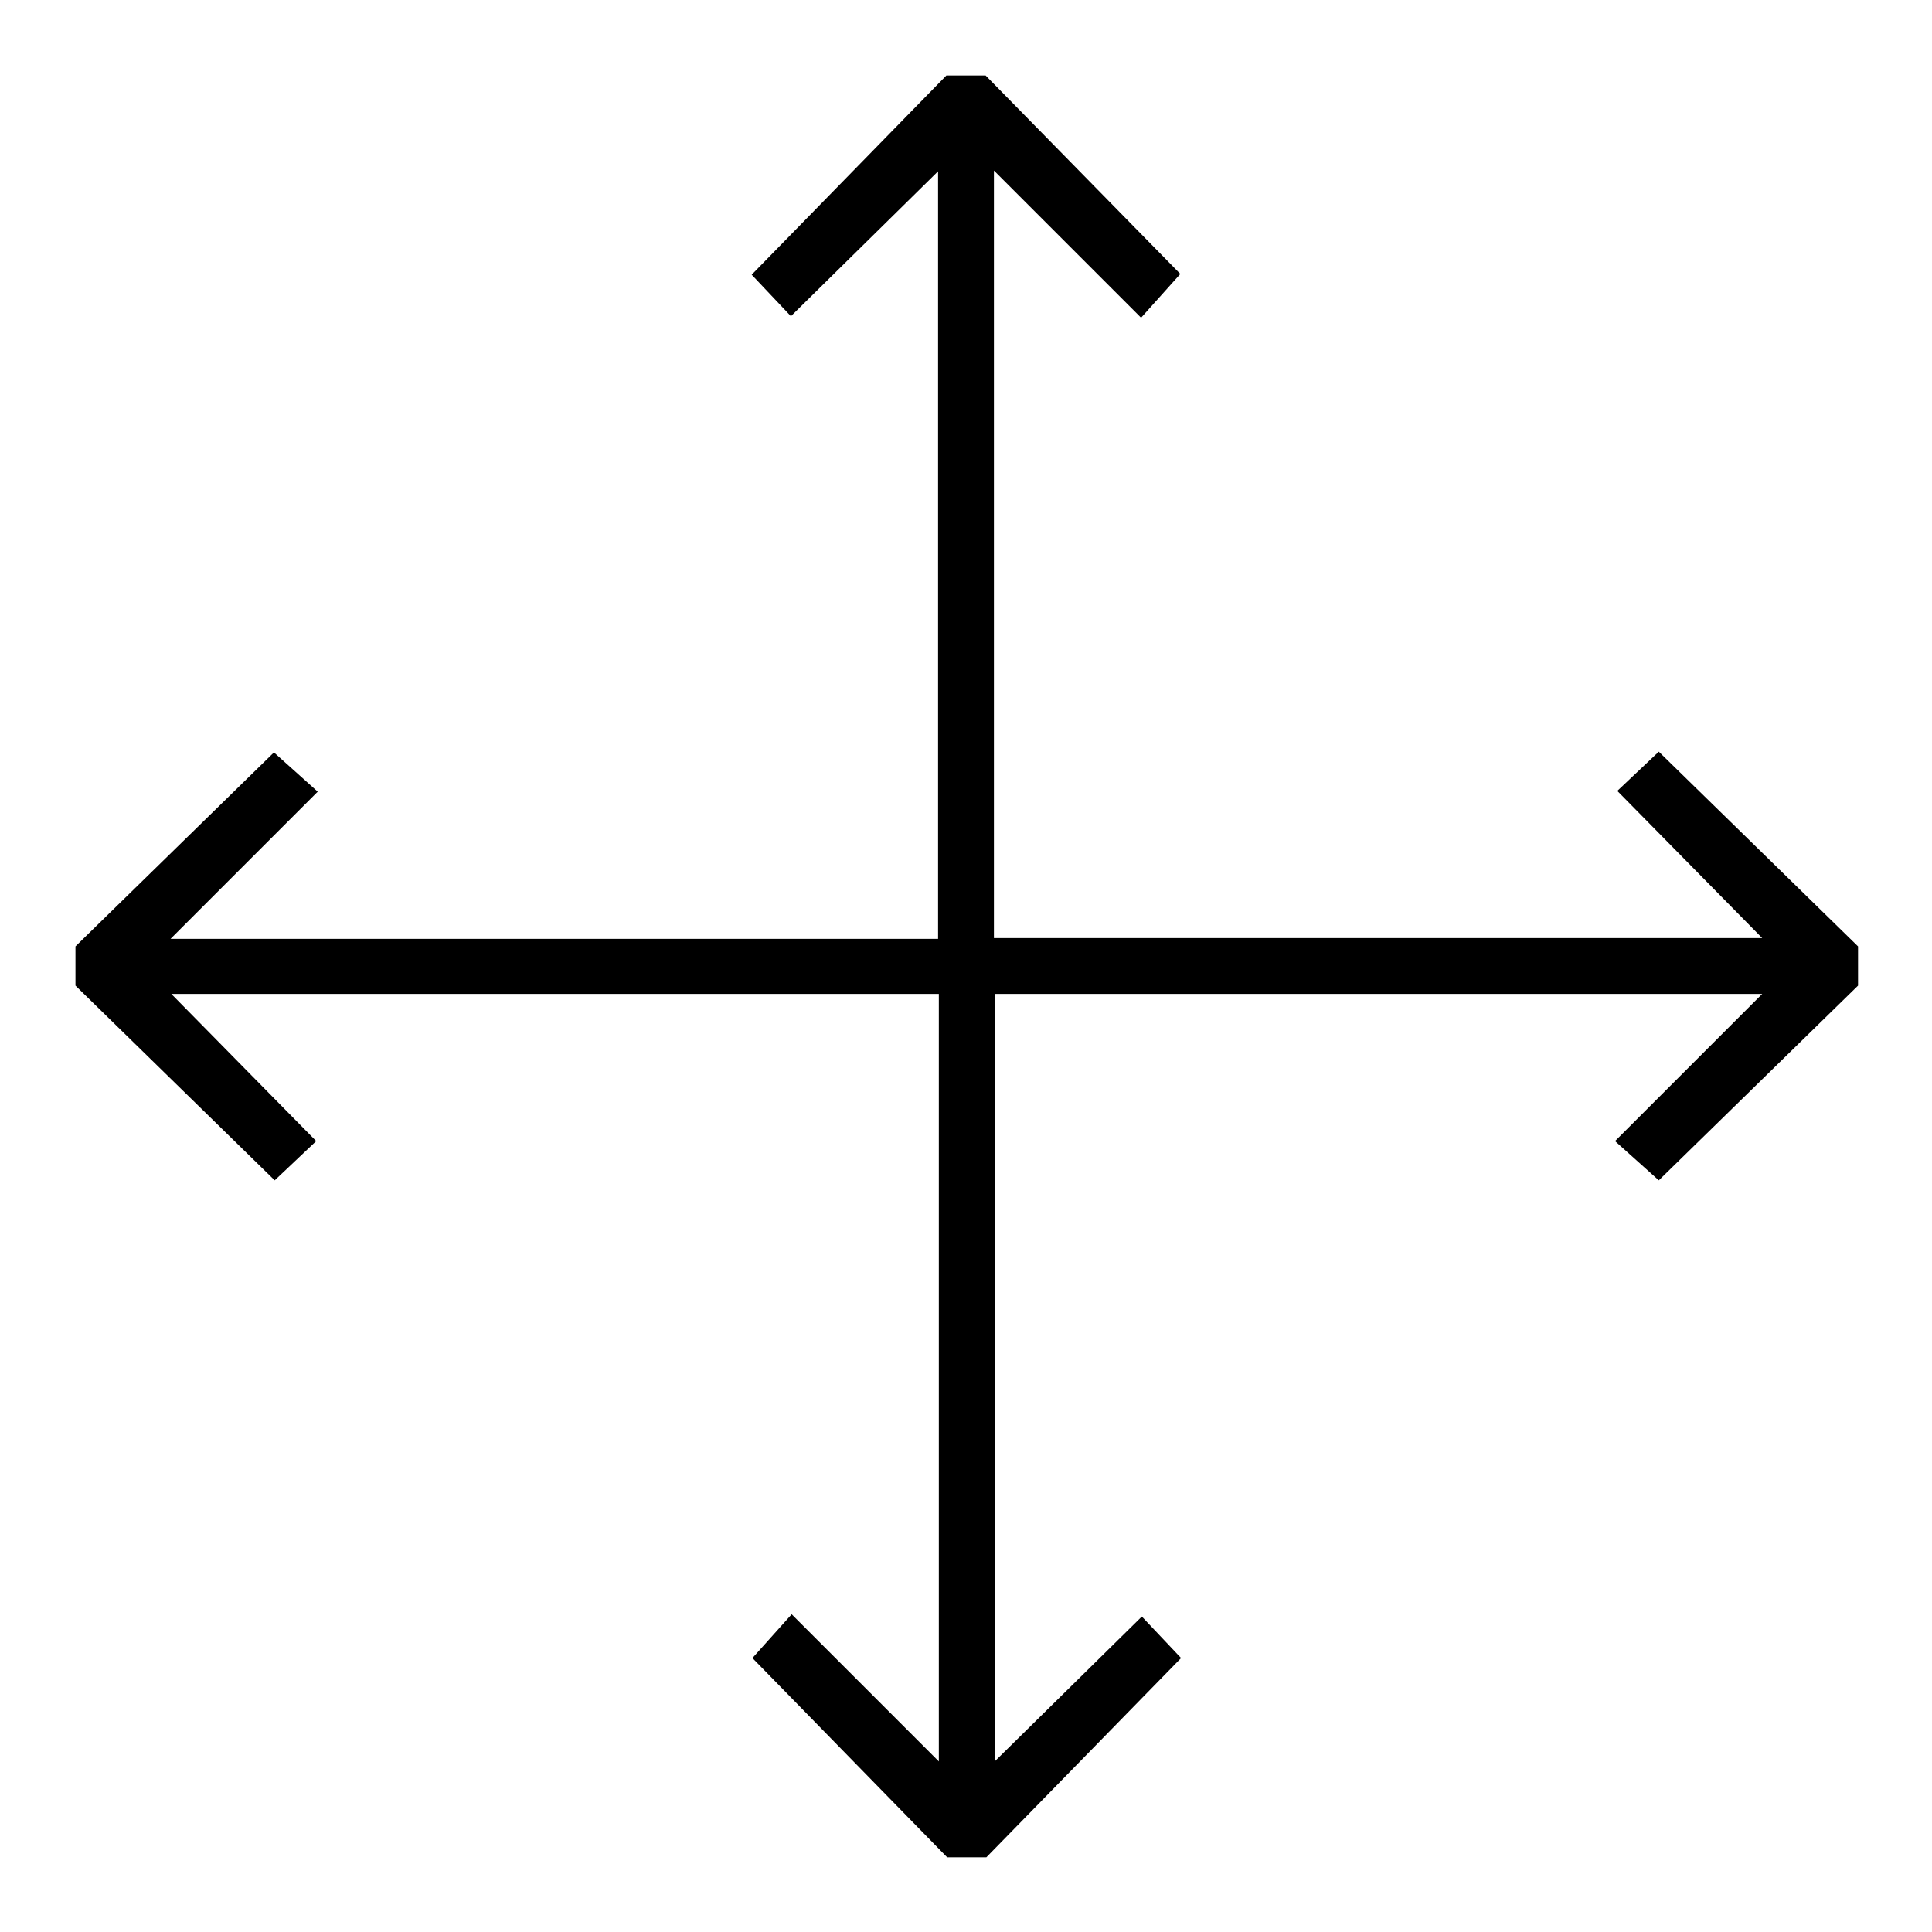 <?xml version="1.0" encoding="utf-8"?>
<!-- Svg Vector Icons : http://www.onlinewebfonts.com/icon -->
<!DOCTYPE svg PUBLIC "-//W3C//DTD SVG 1.1//EN" "http://www.w3.org/Graphics/SVG/1.1/DTD/svg11.dtd">
<svg version="1.1" xmlns="http://www.w3.org/2000/svg" xmlns:xlink="http://www.w3.org/1999/xlink" x="0px" y="0px" viewBox="0 0 256 256" enable-background="new 0 0 256 256" xml:space="preserve">
<g> <path fill="#000000" d="M10,130.6l26.4,25.8l5.5-5.2l-19.2-19.5h101.7v101.7l-19.5-19.5l-5.2,5.8l25.8,26.4h5.2l25.8-26.4l-5.2-5.5 l-19.5,19.2V131.7h101.7l-19.5,19.5l5.8,5.2l26.4-25.8v-5.2l-26.4-25.8l-5.5,5.2l19.2,19.5H131.7V22.6l19.5,19.5l5.2-5.8L130.6,10 h-5.2L99.6,36.4l5.2,5.5l19.5-19.2v101.7H22.6l19.5-19.5l-5.8-5.2L10,125.4V130.6z"/></g>
</svg>